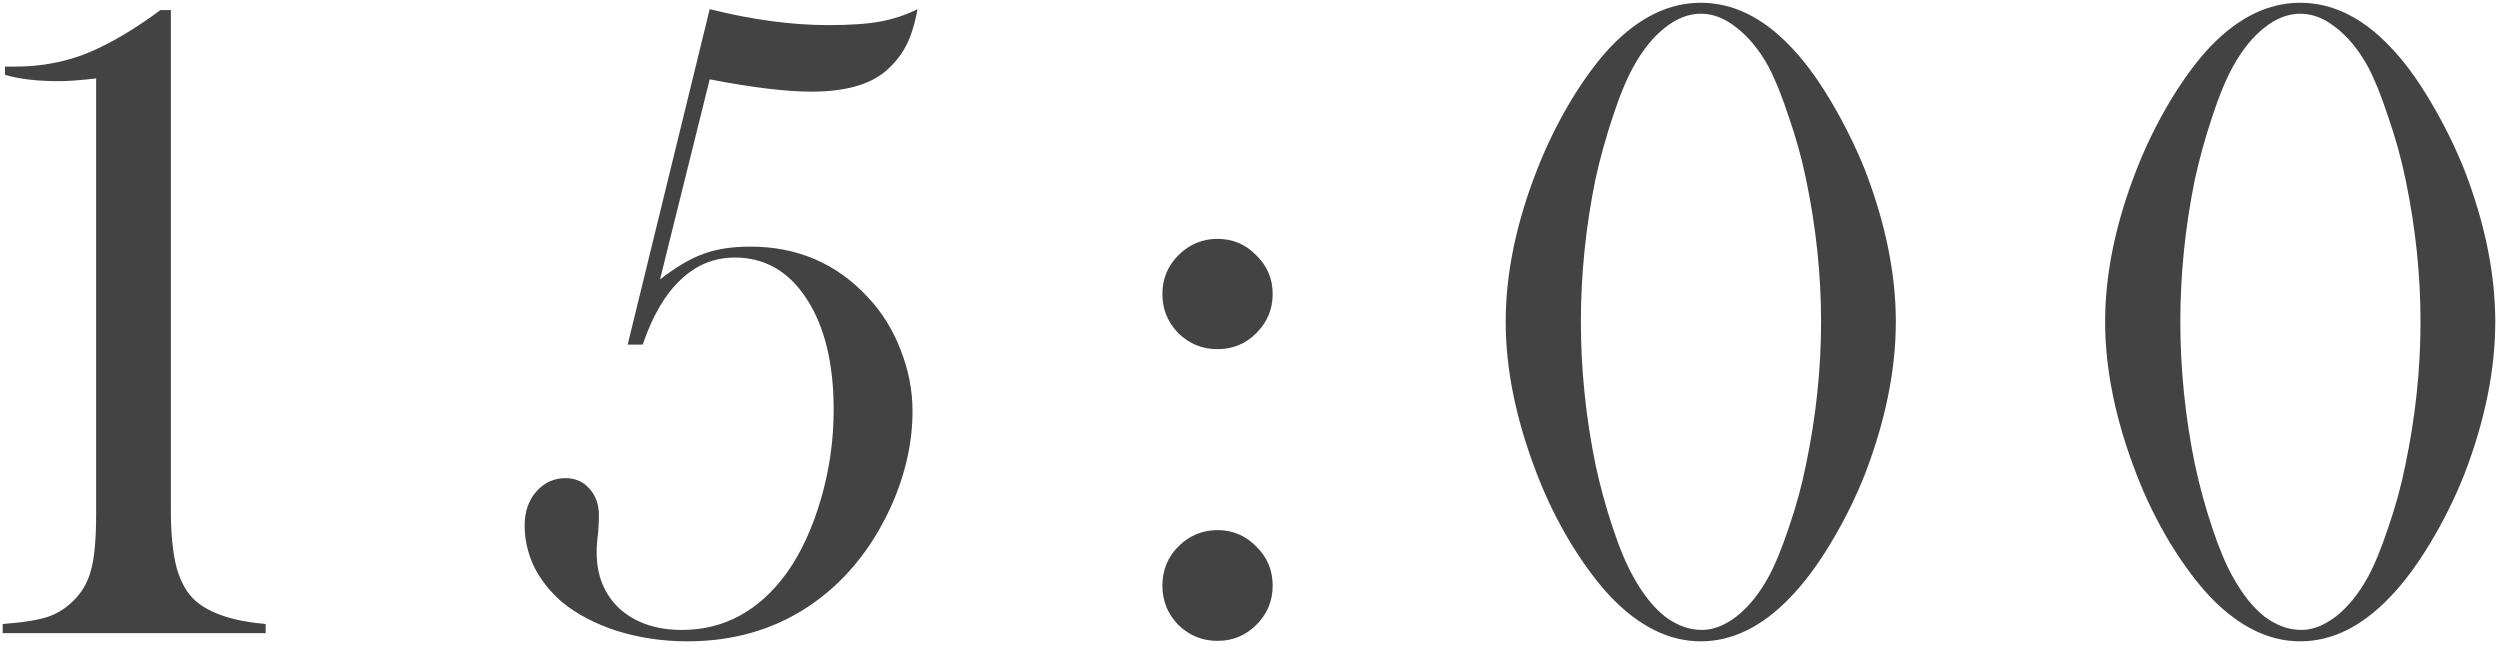 <?xml version="1.0" encoding="UTF-8"?> <svg xmlns="http://www.w3.org/2000/svg" width="308" height="80" viewBox="0 0 308 80" fill="none"><path d="M19.76 1.24H21.052V62.951C21.052 65.834 21.295 68.192 21.782 70.026C22.306 71.823 23.092 73.171 24.14 74.069C25.937 75.604 28.801 76.54 32.731 76.877V78H0.332V76.877C2.84 76.69 4.711 76.39 5.947 75.978C7.22 75.529 8.343 74.781 9.316 73.732C10.289 72.684 10.944 71.43 11.281 69.97C11.656 68.51 11.843 66.283 11.843 63.288V9.663C9.859 9.887 8.343 10 7.294 10C4.562 10 2.334 9.737 0.612 9.213V8.203H1.904C4.786 8.203 7.519 7.735 10.102 6.799C12.685 5.826 15.493 4.272 18.525 2.138L19.76 1.24ZM77.328 42.456L87.435 1.127C92.676 2.438 97.543 3.093 102.035 3.093C104.767 3.093 106.92 2.943 108.492 2.644C110.102 2.344 111.618 1.839 113.041 1.127C112.704 2.962 112.236 4.459 111.637 5.62C111.038 6.78 110.195 7.828 109.11 8.764C107.126 10.449 104.075 11.291 99.957 11.291C96.85 11.291 92.676 10.786 87.435 9.775L81.314 34.426C83.299 32.891 85.077 31.843 86.649 31.281C88.259 30.682 90.186 30.383 92.433 30.383C98.235 30.383 103.064 32.46 106.92 36.616C108.679 38.487 110.027 40.659 110.963 43.129C111.936 45.6 112.423 48.108 112.423 50.654C112.423 54.584 111.524 58.534 109.728 62.502C107.294 67.78 103.906 71.861 99.564 74.743C95.259 77.588 90.299 79.011 84.684 79.011C81.651 79.011 78.75 78.58 75.98 77.719C73.247 76.821 70.982 75.623 69.186 74.126C67.763 72.89 66.64 71.468 65.816 69.858C65.03 68.211 64.637 66.507 64.637 64.748C64.637 63.063 65.105 61.678 66.041 60.593C67.014 59.47 68.231 58.908 69.691 58.908C70.889 58.908 71.862 59.339 72.611 60.2C73.397 61.061 73.79 62.165 73.79 63.513C73.79 64.037 73.753 64.785 73.678 65.759C73.565 66.582 73.509 67.35 73.509 68.061C73.509 70.944 74.464 73.264 76.373 75.024C78.32 76.746 80.865 77.607 84.01 77.607C89.213 77.607 93.518 75.267 96.925 70.588C98.684 68.117 100.088 65.085 101.136 61.491C102.184 57.898 102.708 54.229 102.708 50.485C102.708 44.795 101.604 40.247 99.395 36.84C97.187 33.434 94.23 31.73 90.523 31.73C87.978 31.73 85.751 32.648 83.841 34.482C81.932 36.279 80.379 38.937 79.181 42.456H77.328ZM150 29.428C151.872 29.428 153.463 30.102 154.773 31.45C156.121 32.76 156.794 34.351 156.794 36.223C156.794 38.094 156.121 39.704 154.773 41.052C153.463 42.362 151.872 43.017 150 43.017C148.128 43.017 146.519 42.362 145.171 41.052C143.861 39.704 143.206 38.094 143.206 36.223C143.206 34.351 143.861 32.76 145.171 31.45C146.519 30.102 148.128 29.428 150 29.428ZM150 65.31C151.872 65.31 153.463 65.983 154.773 67.331C156.121 68.641 156.794 70.251 156.794 72.16C156.794 74.032 156.121 75.642 154.773 76.989C153.463 78.299 151.872 78.955 150 78.955C148.128 78.955 146.519 78.299 145.171 76.989C143.861 75.642 143.206 74.032 143.206 72.16C143.206 70.251 143.861 68.641 145.171 67.331C146.519 65.983 148.128 65.31 150 65.31ZM209.533 0.341C213.463 0.341 217.132 2.119 220.539 5.676C222.223 7.398 223.889 9.644 225.536 12.414C227.183 15.184 228.587 18.011 229.748 20.893C232.293 27.482 233.566 33.733 233.566 39.648C233.566 45.563 232.293 51.833 229.748 58.459C228.587 61.379 227.183 64.205 225.536 66.938C223.889 69.671 222.223 71.898 220.539 73.62C217.095 77.214 213.426 79.011 209.533 79.011C205.677 79.011 202.008 77.214 198.527 73.62C196.88 71.898 195.214 69.671 193.529 66.938C191.882 64.205 190.497 61.379 189.374 58.459C186.791 51.796 185.5 45.525 185.5 39.648C185.5 33.733 186.791 27.482 189.374 20.893C190.497 18.011 191.882 15.184 193.529 12.414C195.214 9.644 196.88 7.398 198.527 5.676C201.971 2.119 205.639 0.341 209.533 0.341ZM209.533 1.689C208.035 1.689 206.557 2.269 205.097 3.43C203.674 4.553 202.401 6.125 201.278 8.146C200.417 9.681 199.556 11.759 198.695 14.379C197.834 16.962 197.123 19.527 196.562 22.072C195.364 27.95 194.765 33.808 194.765 39.648C194.765 45.488 195.364 51.346 196.562 57.224C197.123 59.844 197.834 62.446 198.695 65.029C199.556 67.612 200.417 69.652 201.278 71.149C202.439 73.246 203.73 74.856 205.153 75.978C206.613 77.064 208.129 77.607 209.701 77.607C211.086 77.607 212.509 77.045 213.969 75.922C215.429 74.762 216.72 73.171 217.843 71.149C218.667 69.652 219.509 67.612 220.37 65.029C221.269 62.446 221.98 59.844 222.504 57.224C223.739 51.309 224.357 45.45 224.357 39.648C224.357 33.846 223.739 27.987 222.504 22.072C221.98 19.527 221.269 16.962 220.37 14.379C219.509 11.759 218.667 9.681 217.843 8.146C216.72 6.125 215.429 4.553 213.969 3.43C212.546 2.269 211.068 1.689 209.533 1.689ZM283.384 0.341C287.315 0.341 290.984 2.119 294.39 5.676C296.075 7.398 297.741 9.644 299.388 12.414C301.035 15.184 302.439 18.011 303.599 20.893C306.145 27.482 307.417 33.733 307.417 39.648C307.417 45.563 306.145 51.833 303.599 58.459C302.439 61.379 301.035 64.205 299.388 66.938C297.741 69.671 296.075 71.898 294.39 73.62C290.946 77.214 287.278 79.011 283.384 79.011C279.528 79.011 275.86 77.214 272.378 73.62C270.731 71.898 269.065 69.671 267.381 66.938C265.734 64.205 264.349 61.379 263.226 58.459C260.643 51.796 259.351 45.525 259.351 39.648C259.351 33.733 260.643 27.482 263.226 20.893C264.349 18.011 265.734 15.184 267.381 12.414C269.065 9.644 270.731 7.398 272.378 5.676C275.822 2.119 279.491 0.341 283.384 0.341ZM283.384 1.689C281.887 1.689 280.408 2.269 278.948 3.43C277.526 4.553 276.253 6.125 275.13 8.146C274.269 9.681 273.408 11.759 272.547 14.379C271.686 16.962 270.975 19.527 270.413 22.072C269.215 27.95 268.616 33.808 268.616 39.648C268.616 45.488 269.215 51.346 270.413 57.224C270.975 59.844 271.686 62.446 272.547 65.029C273.408 67.612 274.269 69.652 275.13 71.149C276.29 73.246 277.582 74.856 279.004 75.978C280.464 77.064 281.98 77.607 283.553 77.607C284.938 77.607 286.36 77.045 287.82 75.922C289.28 74.762 290.572 73.171 291.695 71.149C292.518 69.652 293.361 67.612 294.222 65.029C295.12 62.446 295.831 59.844 296.355 57.224C297.591 51.309 298.208 45.45 298.208 39.648C298.208 33.846 297.591 27.987 296.355 22.072C295.831 19.527 295.12 16.962 294.222 14.379C293.361 11.759 292.518 9.681 291.695 8.146C290.572 6.125 289.28 4.553 287.82 3.43C286.398 2.269 284.919 1.689 283.384 1.689Z" fill="#434343"></path></svg> 